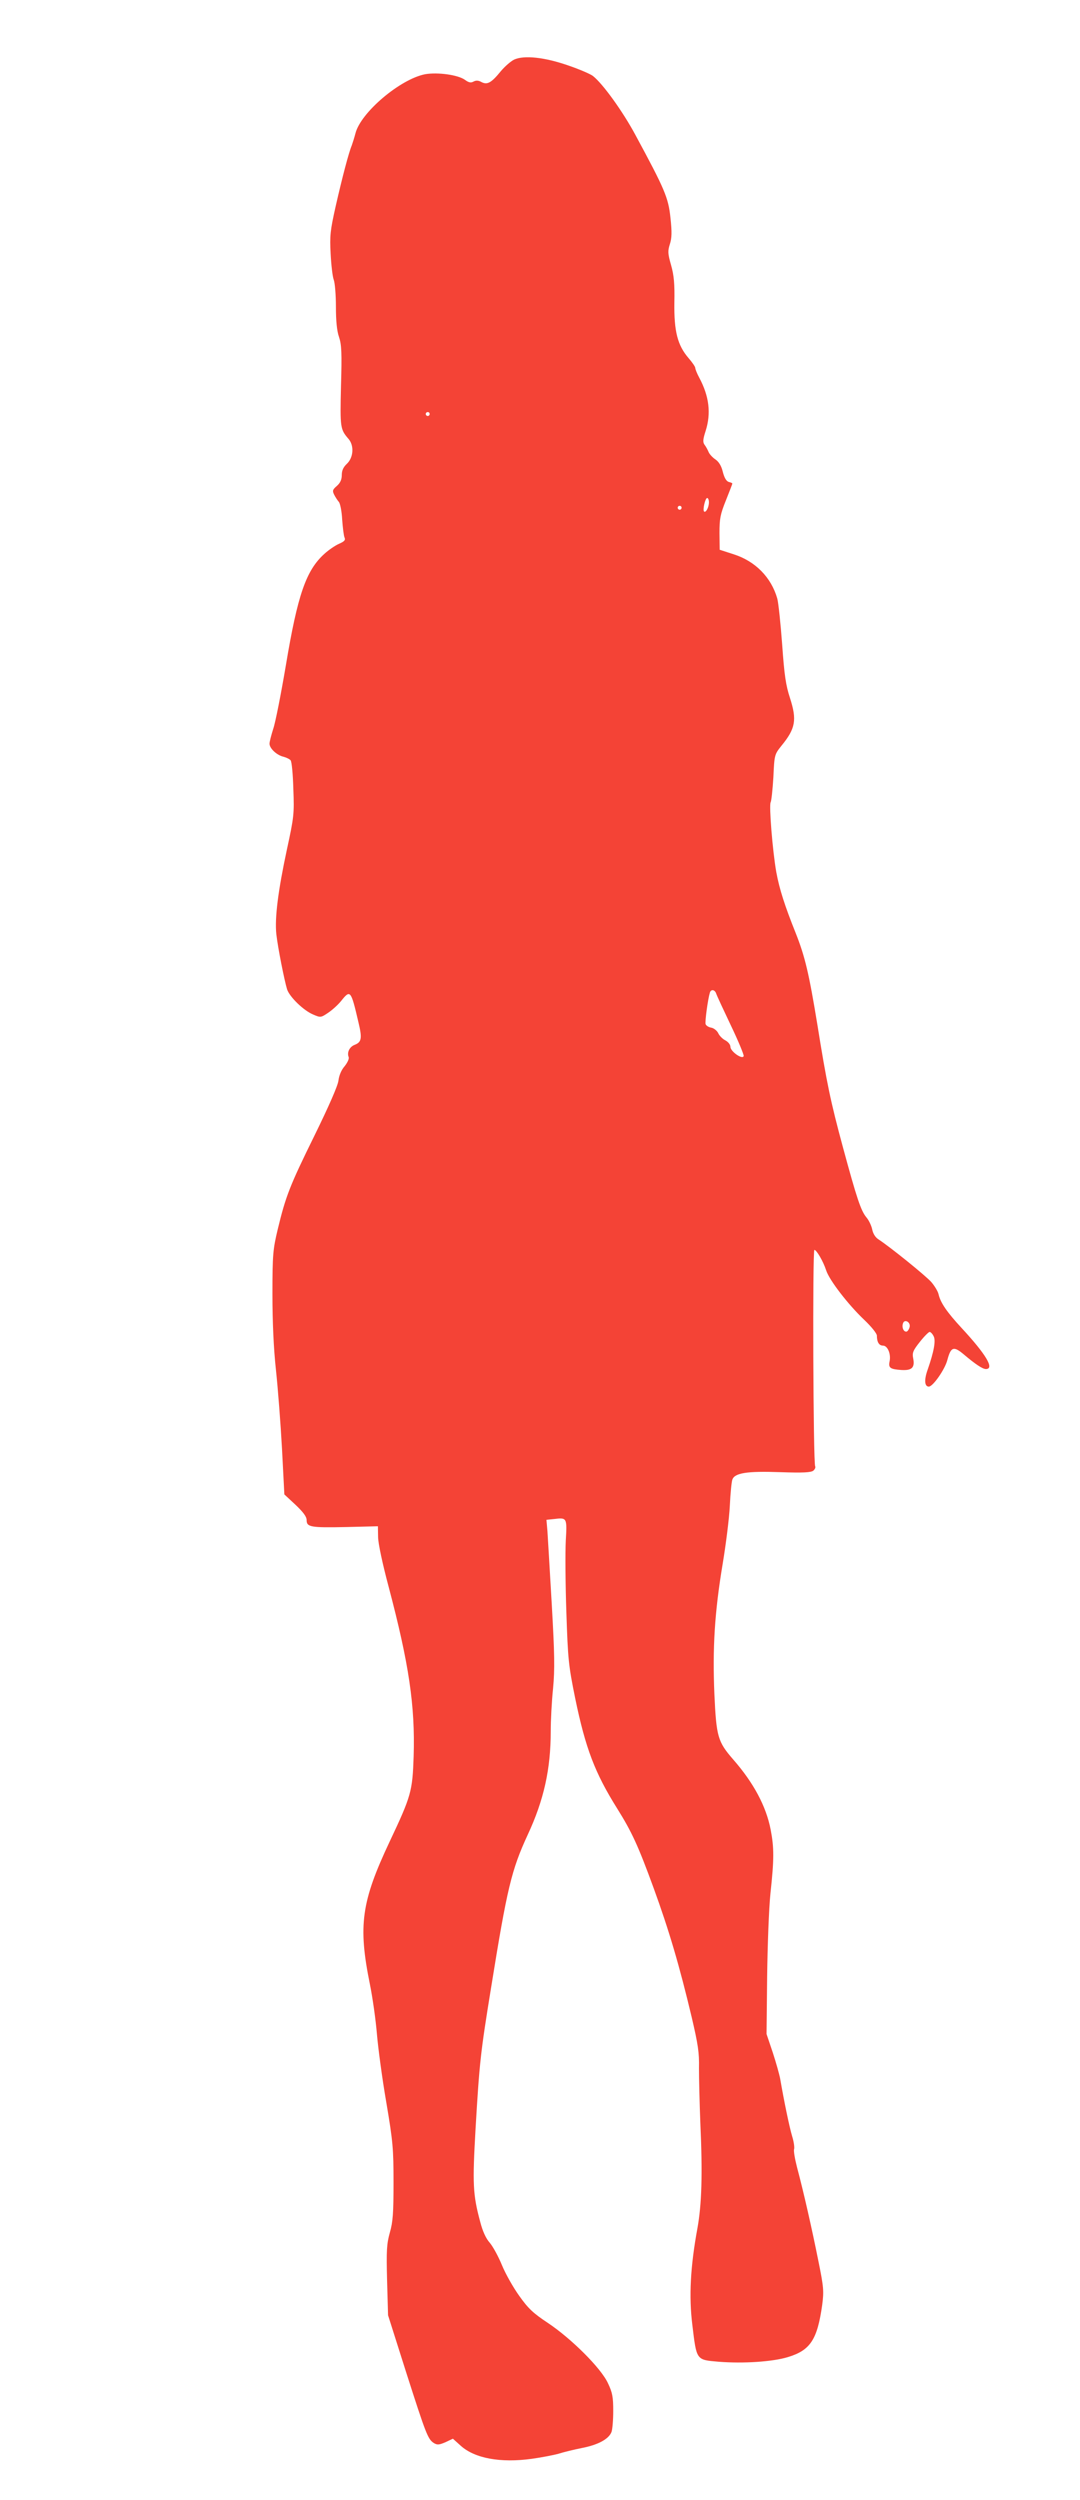 <?xml version="1.0" standalone="no"?>
<!DOCTYPE svg PUBLIC "-//W3C//DTD SVG 20010904//EN"
 "http://www.w3.org/TR/2001/REC-SVG-20010904/DTD/svg10.dtd">
<svg version="1.0" xmlns="http://www.w3.org/2000/svg"
 width="553pt" height="1280pt" viewBox="0 0 553 1280"
 preserveAspectRatio="xMidYMid meet">
<g transform="translate(0,1280) scale(0.1,-0.1)"
fill="#f44336" stroke="none">
<path d="M2633 12495 c-17 -8 -48 -35 -69 -60 -48 -59 -69 -71 -99 -55 -16 9
-28 9 -41 2 -13 -7 -24 -5 -43 9 -36 26 -140 40 -204 29 -128 -25 -330 -196
-357 -303 -6 -23 -15 -51 -19 -62 -15 -35 -49 -165 -82 -310 -28 -125 -31
-151 -26 -245 3 -58 10 -118 16 -133 6 -16 11 -77 11 -137 0 -73 5 -125 16
-156 13 -39 15 -81 10 -251 -5 -214 -4 -221 39 -271 29 -34 25 -95 -9 -127
-18 -17 -26 -34 -26 -58 0 -23 -8 -40 -25 -55 -22 -19 -24 -25 -14 -45 6 -12
17 -29 24 -37 7 -8 15 -49 17 -90 3 -41 8 -83 12 -92 6 -13 0 -20 -27 -32 -19
-8 -53 -31 -75 -51 -95 -85 -138 -211 -198 -570 -25 -148 -54 -296 -65 -327
-10 -32 -19 -66 -19 -76 0 -24 37 -59 72 -67 15 -4 31 -12 36 -18 6 -7 12 -73
14 -147 5 -128 3 -144 -33 -310 -45 -210 -63 -351 -54 -434 8 -70 41 -236 55
-282 13 -39 85 -109 134 -129 37 -16 39 -16 76 9 21 14 51 41 67 61 47 59 50
55 88 -108 20 -83 17 -103 -19 -117 -26 -10 -40 -38 -31 -62 4 -9 -6 -29 -20
-47 -17 -19 -29 -48 -32 -74 -3 -26 -49 -131 -123 -282 -127 -258 -147 -310
-188 -480 -24 -101 -27 -127 -27 -330 0 -144 6 -279 18 -390 10 -93 24 -275
31 -404 l12 -233 57 -53 c40 -38 57 -61 57 -78 0 -36 19 -40 204 -36 l161 4 1
-55 c0 -32 23 -139 54 -255 104 -394 136 -608 128 -868 -6 -179 -12 -202 -123
-437 -145 -308 -162 -429 -101 -730 14 -69 30 -183 36 -255 6 -71 27 -229 48
-350 34 -201 37 -237 37 -410 0 -156 -3 -202 -19 -257 -16 -58 -18 -91 -14
-245 l5 -178 92 -290 c103 -322 112 -344 142 -364 18 -11 27 -10 60 4 l38 18
40 -36 c72 -65 204 -89 364 -67 50 7 112 19 137 26 25 8 78 21 118 29 84 16
139 46 153 82 5 13 9 62 9 108 0 71 -4 94 -27 142 -35 77 -188 229 -308 309
-74 49 -100 73 -146 138 -31 43 -71 114 -89 158 -18 44 -46 95 -62 114 -20 22
-37 60 -49 107 -38 141 -40 194 -24 476 20 340 25 388 80 726 82 509 104 600
187 780 83 178 118 337 118 530 0 55 5 154 12 220 9 100 8 173 -7 435 -10 173
-20 340 -22 371 l-5 57 39 4 c66 8 67 7 60 -111 -3 -58 -2 -223 3 -366 8 -243
11 -272 45 -440 53 -257 101 -383 215 -565 75 -120 107 -189 187 -408 79 -217
132 -397 195 -662 32 -137 39 -181 37 -260 0 -52 3 -178 7 -280 12 -265 7
-418 -15 -540 -36 -196 -44 -349 -26 -494 22 -183 19 -179 135 -189 128 -10
277 0 355 24 115 35 150 90 175 267 9 70 8 90 -20 227 -32 160 -75 351 -109
478 -11 43 -18 84 -15 92 3 8 -1 38 -10 67 -14 47 -41 177 -61 293 -4 22 -21
83 -38 135 l-32 95 3 290 c2 160 9 353 17 430 19 175 19 234 1 327 -23 119
-87 239 -191 358 -80 92 -87 117 -97 335 -10 235 1 419 42 665 17 102 34 237
37 300 3 63 9 124 13 134 12 34 75 44 244 38 117 -4 159 -2 171 8 8 7 12 17 9
22 -10 16 -14 1108 -4 1108 11 0 45 -58 60 -104 16 -51 114 -177 194 -253 38
-36 66 -71 66 -82 0 -33 11 -51 31 -51 24 0 42 -43 34 -81 -7 -33 3 -40 61
-44 53 -3 69 12 60 59 -6 29 -1 41 34 85 22 28 45 51 50 51 5 0 14 -9 20 -21
13 -22 2 -80 -30 -172 -19 -53 -16 -87 6 -87 21 0 83 89 95 137 18 67 32 72
85 27 58 -49 95 -74 112 -74 46 0 1 75 -125 211 -74 80 -107 128 -117 171 -3
15 -20 43 -37 63 -28 32 -211 180 -271 219 -16 10 -28 30 -32 51 -4 19 -17 47
-30 62 -28 34 -49 97 -120 359 -63 233 -83 329 -131 629 -43 262 -63 347 -111
468 -56 140 -83 224 -99 311 -19 107 -38 342 -29 358 4 7 10 64 14 128 5 115
6 117 41 161 73 89 80 133 44 245 -21 64 -29 116 -40 274 -8 107 -19 213 -25
235 -31 109 -113 192 -224 227 l-71 23 -1 85 c0 74 4 96 33 168 18 45 33 84
33 86 0 2 -8 6 -18 8 -13 4 -23 21 -31 52 -7 30 -20 51 -37 63 -14 9 -30 26
-35 37 -5 12 -14 29 -21 38 -10 13 -9 28 5 71 29 91 18 178 -32 272 -12 22
-21 45 -21 51 0 6 -15 28 -34 50 -57 66 -75 138 -73 284 2 97 -2 140 -17 193
-17 59 -17 72 -6 107 10 31 11 61 3 135 -11 103 -28 144 -180 425 -64 119
-166 261 -217 301 -13 10 -71 35 -127 54 -121 42 -225 53 -276 30z m-433
-1815 c0 -5 -4 -10 -10 -10 -5 0 -10 5 -10 10 0 6 5 10 10 10 6 0 10 -4 10
-10z m1430 -452 c0 -26 -16 -55 -25 -47 -8 8 6 69 16 69 5 0 9 -10 9 -22z
m-140 -28 c0 -5 -4 -10 -10 -10 -5 0 -10 5 -10 10 0 6 5 10 10 10 6 0 10 -4
10 -10z m177 -2487 c3 -10 37 -83 75 -163 38 -79 67 -150 66 -157 -5 -21 -68
23 -68 47 0 11 -11 25 -26 33 -14 7 -31 24 -37 38 -7 13 -23 25 -35 27 -13 2
-26 10 -29 18 -4 12 11 125 22 162 6 18 25 15 32 -5z m991 -1706 c-2 -11 -9
-22 -15 -25 -16 -4 -27 22 -19 43 8 22 38 6 34 -18z"/>
</g>
</svg>
